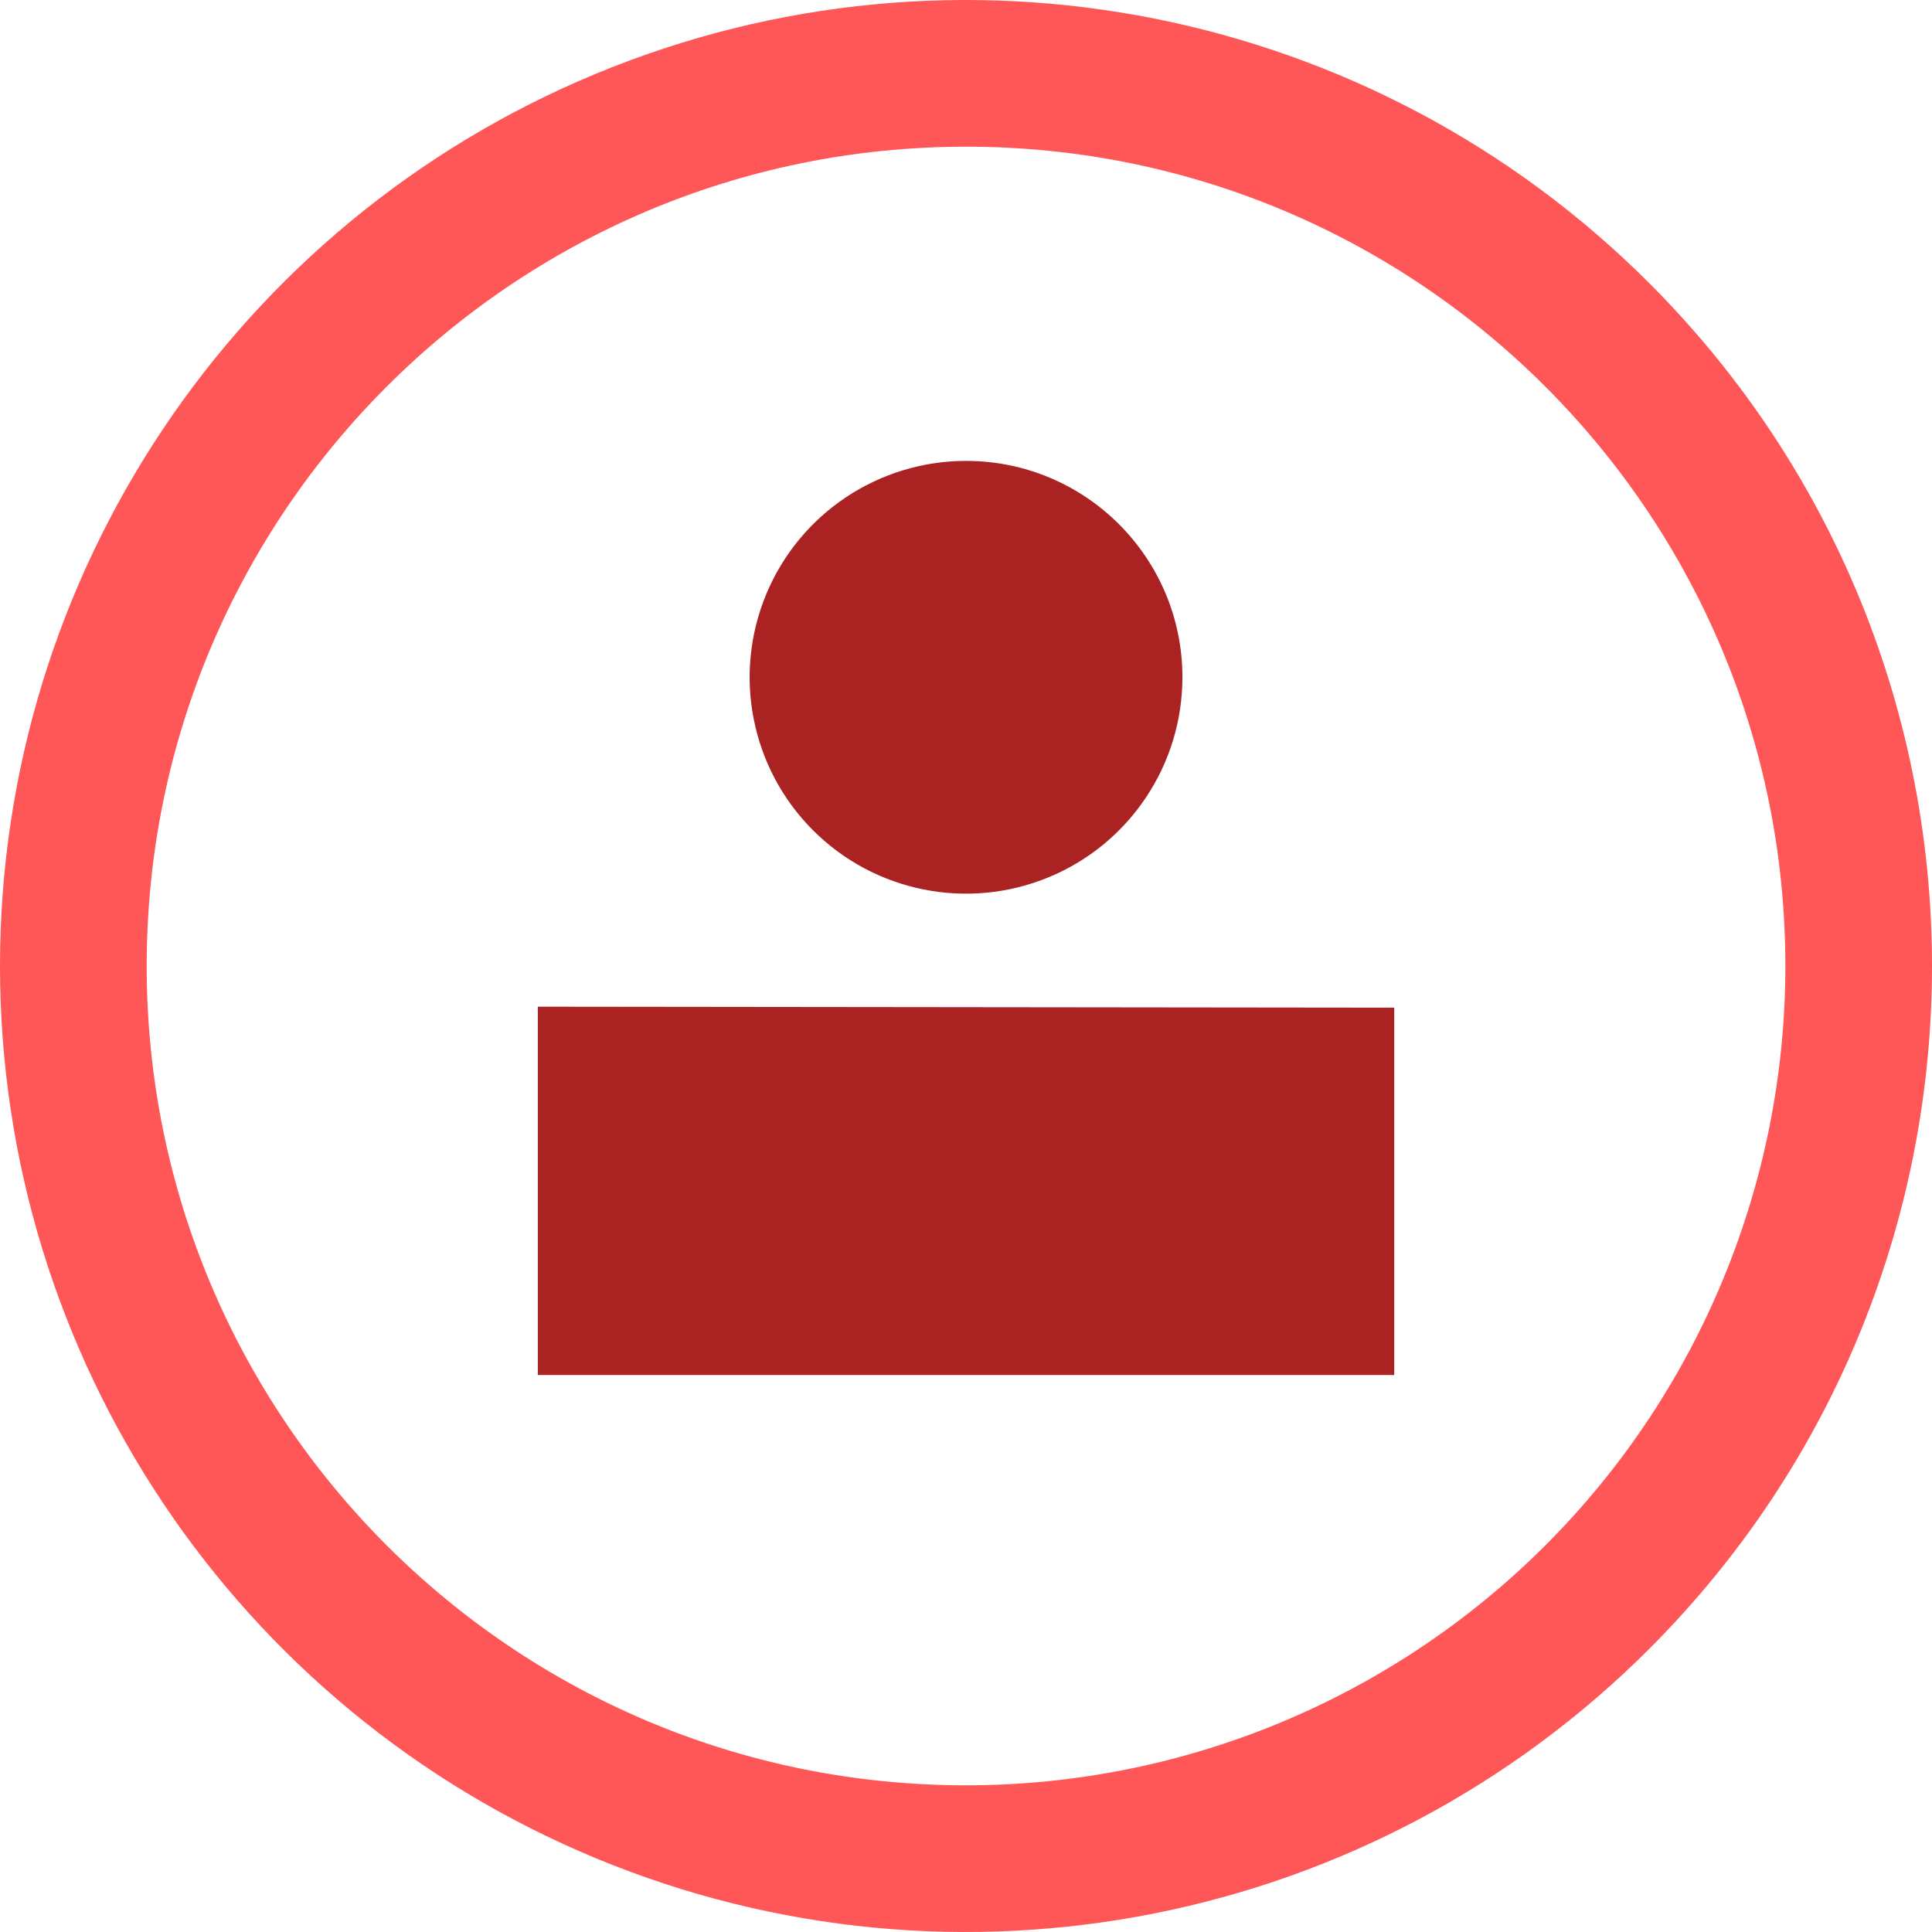 <?xml version="1.0" encoding="UTF-8"?>
<svg width="220px" height="220px" viewBox="0 0 220 220" version="1.1" xmlns="http://www.w3.org/2000/svg" xmlns:xlink="http://www.w3.org/1999/xlink">
    <title>23F7B51E-954B-4250-A0FA-6C11A8CA24AC</title>
    <g id="U:FF-2021" stroke="none" stroke-width="1" fill="none" fill-rule="evenodd">
        <g id="Desktop/Start_SocialProof+Aktuelles" transform="translate(-730, -4123)" fill-rule="nonzero">
            <g id="Group-15" transform="translate(0, 1149)">
                <g id="Group-6" transform="translate(0, 2389)">
                    <g id="210727_E_UFF_Website_Avatar" transform="translate(730, 585)">
                        <path d="M187.783,32.222 C156.324,0.762 109.011,-8.649 67.906,8.376 C26.801,25.401 0,65.51 0,110 C0,154.49 26.801,194.599 67.906,211.624 C109.011,228.649 156.324,219.238 187.783,187.778 C230.739,144.822 230.739,75.178 187.783,32.222 Z M110.003,203.297 C58.475,203.297 16.703,161.527 16.703,110 C16.703,58.473 58.475,16.703 110.003,16.703 C161.532,16.703 203.303,58.473 203.303,110 C203.303,134.744 193.474,158.475 175.977,175.971 C158.479,193.468 134.748,203.297 110.003,203.297 Z" id="Shape" fill="#ff5657"></path>
                        <polygon id="Path" fill="#aa2222" points="158.763 156.573 61.243 156.573 61.243 114.633 158.763 114.743"></polygon>
                        <path d="M134.643,77.123 C134.643,87.089 128.64,96.074 119.433,99.888 C110.225,103.701 99.627,101.593 92.58,94.546 C85.533,87.499 83.425,76.901 87.239,67.694 C91.053,58.487 100.038,52.483 110.003,52.483 C123.612,52.483 134.643,63.515 134.643,77.123" id="Path" fill="#aa2222"></path>
                    </g>
                </g>
            </g>
        </g>
    </g>
</svg>